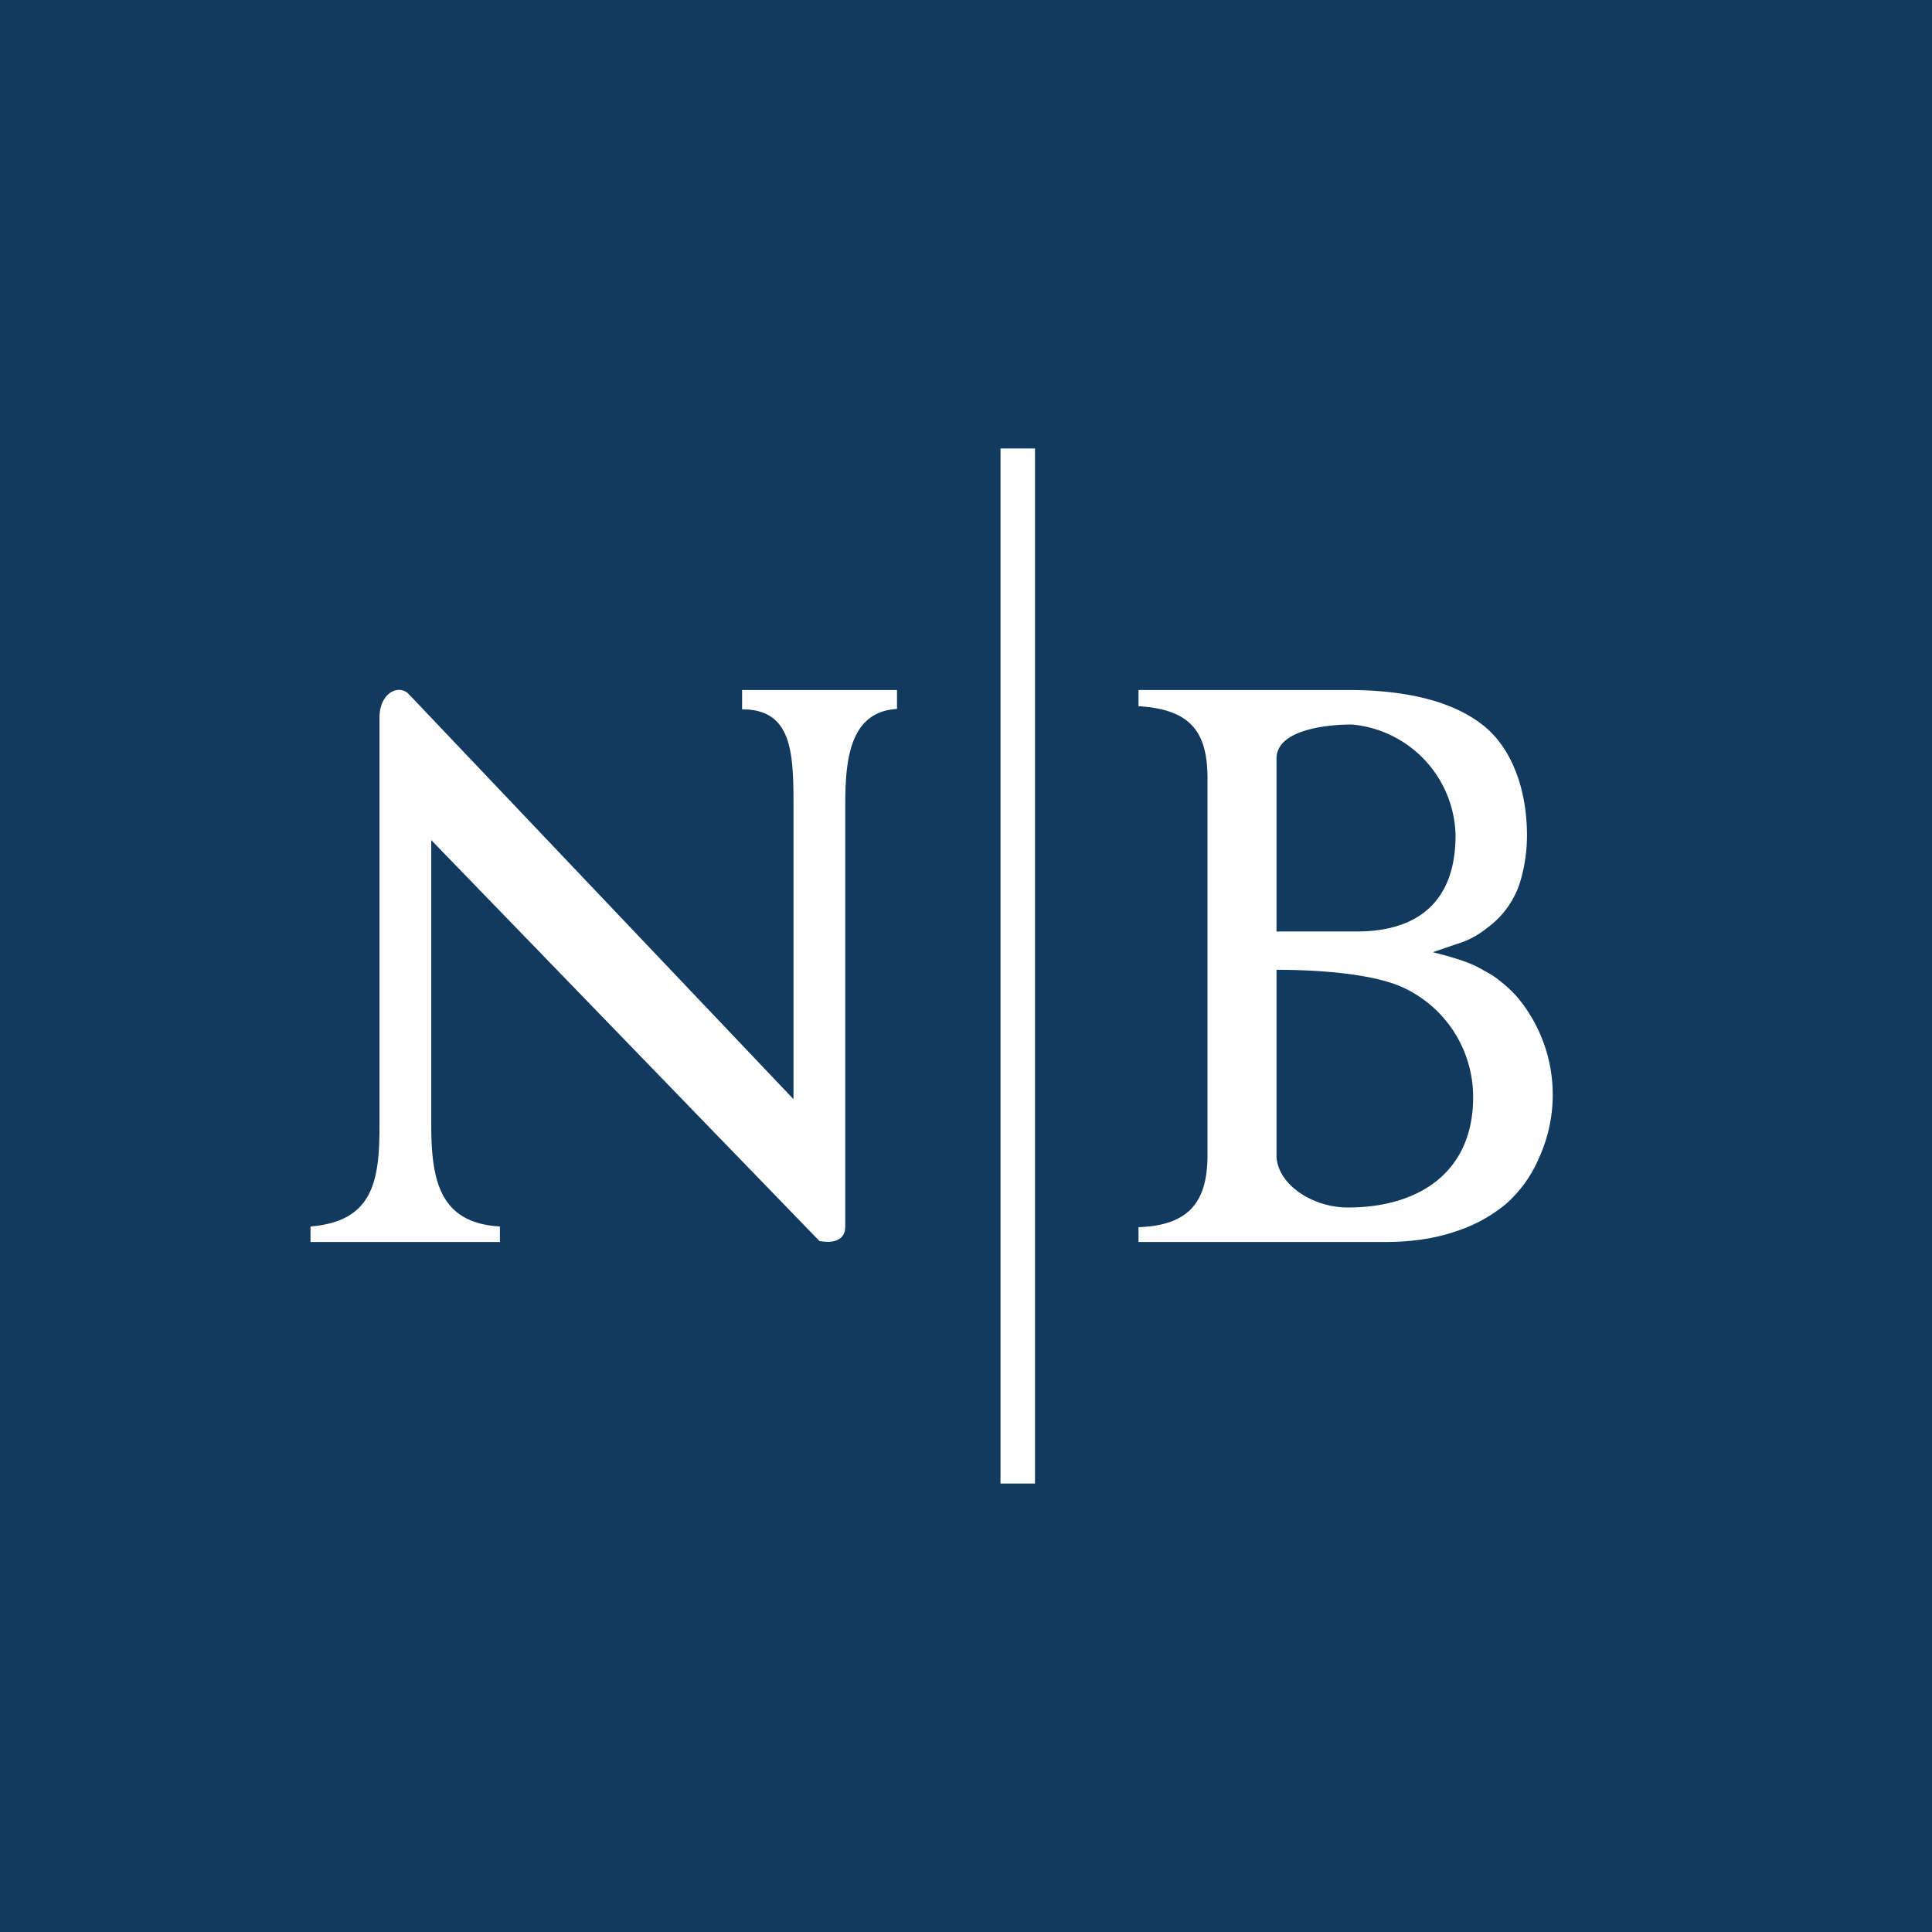 <svg width="56" height="56" viewBox="0 0 56 56" xmlns="http://www.w3.org/2000/svg"><path fill="#123A5E" d="M0 0h56v56H0z"/><path d="M30 13h-1v30h1V13Zm-6.25 22.97L12.5 24.35v8.24c0 1.62.24 2.86 1.99 2.96V36H9v-.45c1.85-.15 2-1.37 2-2.96V20.8c0-.7.53-.97.83-.7L23 31.86v-8.38c0-1.6 0-2.92-1.49-2.92V20H26v.55c-1.47.08-1.5 1.7-1.5 2.92v12.08c0 .6-.75.42-.75.42ZM39.06 20c1.73 0 3.03.33 3.9 1 .87.67 1.3 1.9 1.3 3.21 0 .48-.07.93-.2 1.36a2.6 2.6 0 0 1-.96 1.33 2.52 2.52 0 0 1-.9.47l-.67.23c.33.08.6.16.84.24.24.08.46.18.64.29.19.1.35.2.5.33.16.12.3.26.46.43a4.41 4.41 0 0 1 .64 4.67c-.22.52-.54.96-.95 1.33a4.4 4.4 0 0 1-1.52.82c-.6.2-1.26.29-2 .29H33v-.43c1.47-.05 2-.74 2-2.09V22.56c0-1.38-.52-2-2-2.09V20h6.06ZM37 33.48c0 .82 1.01 1.52 2.07 1.52 2.07 0 3.63-1.03 3.63-3.2a3.5 3.5 0 0 0-2.06-3.19c-.95-.42-2.62-.5-3.64-.5v5.37ZM39.32 27c1.76 0 2.87-.85 2.87-2.79A3.3 3.3 0 0 0 39.18 21c-.62 0-2.18.12-2.18.99V27h2.32Z" fill="#fff"/></svg>